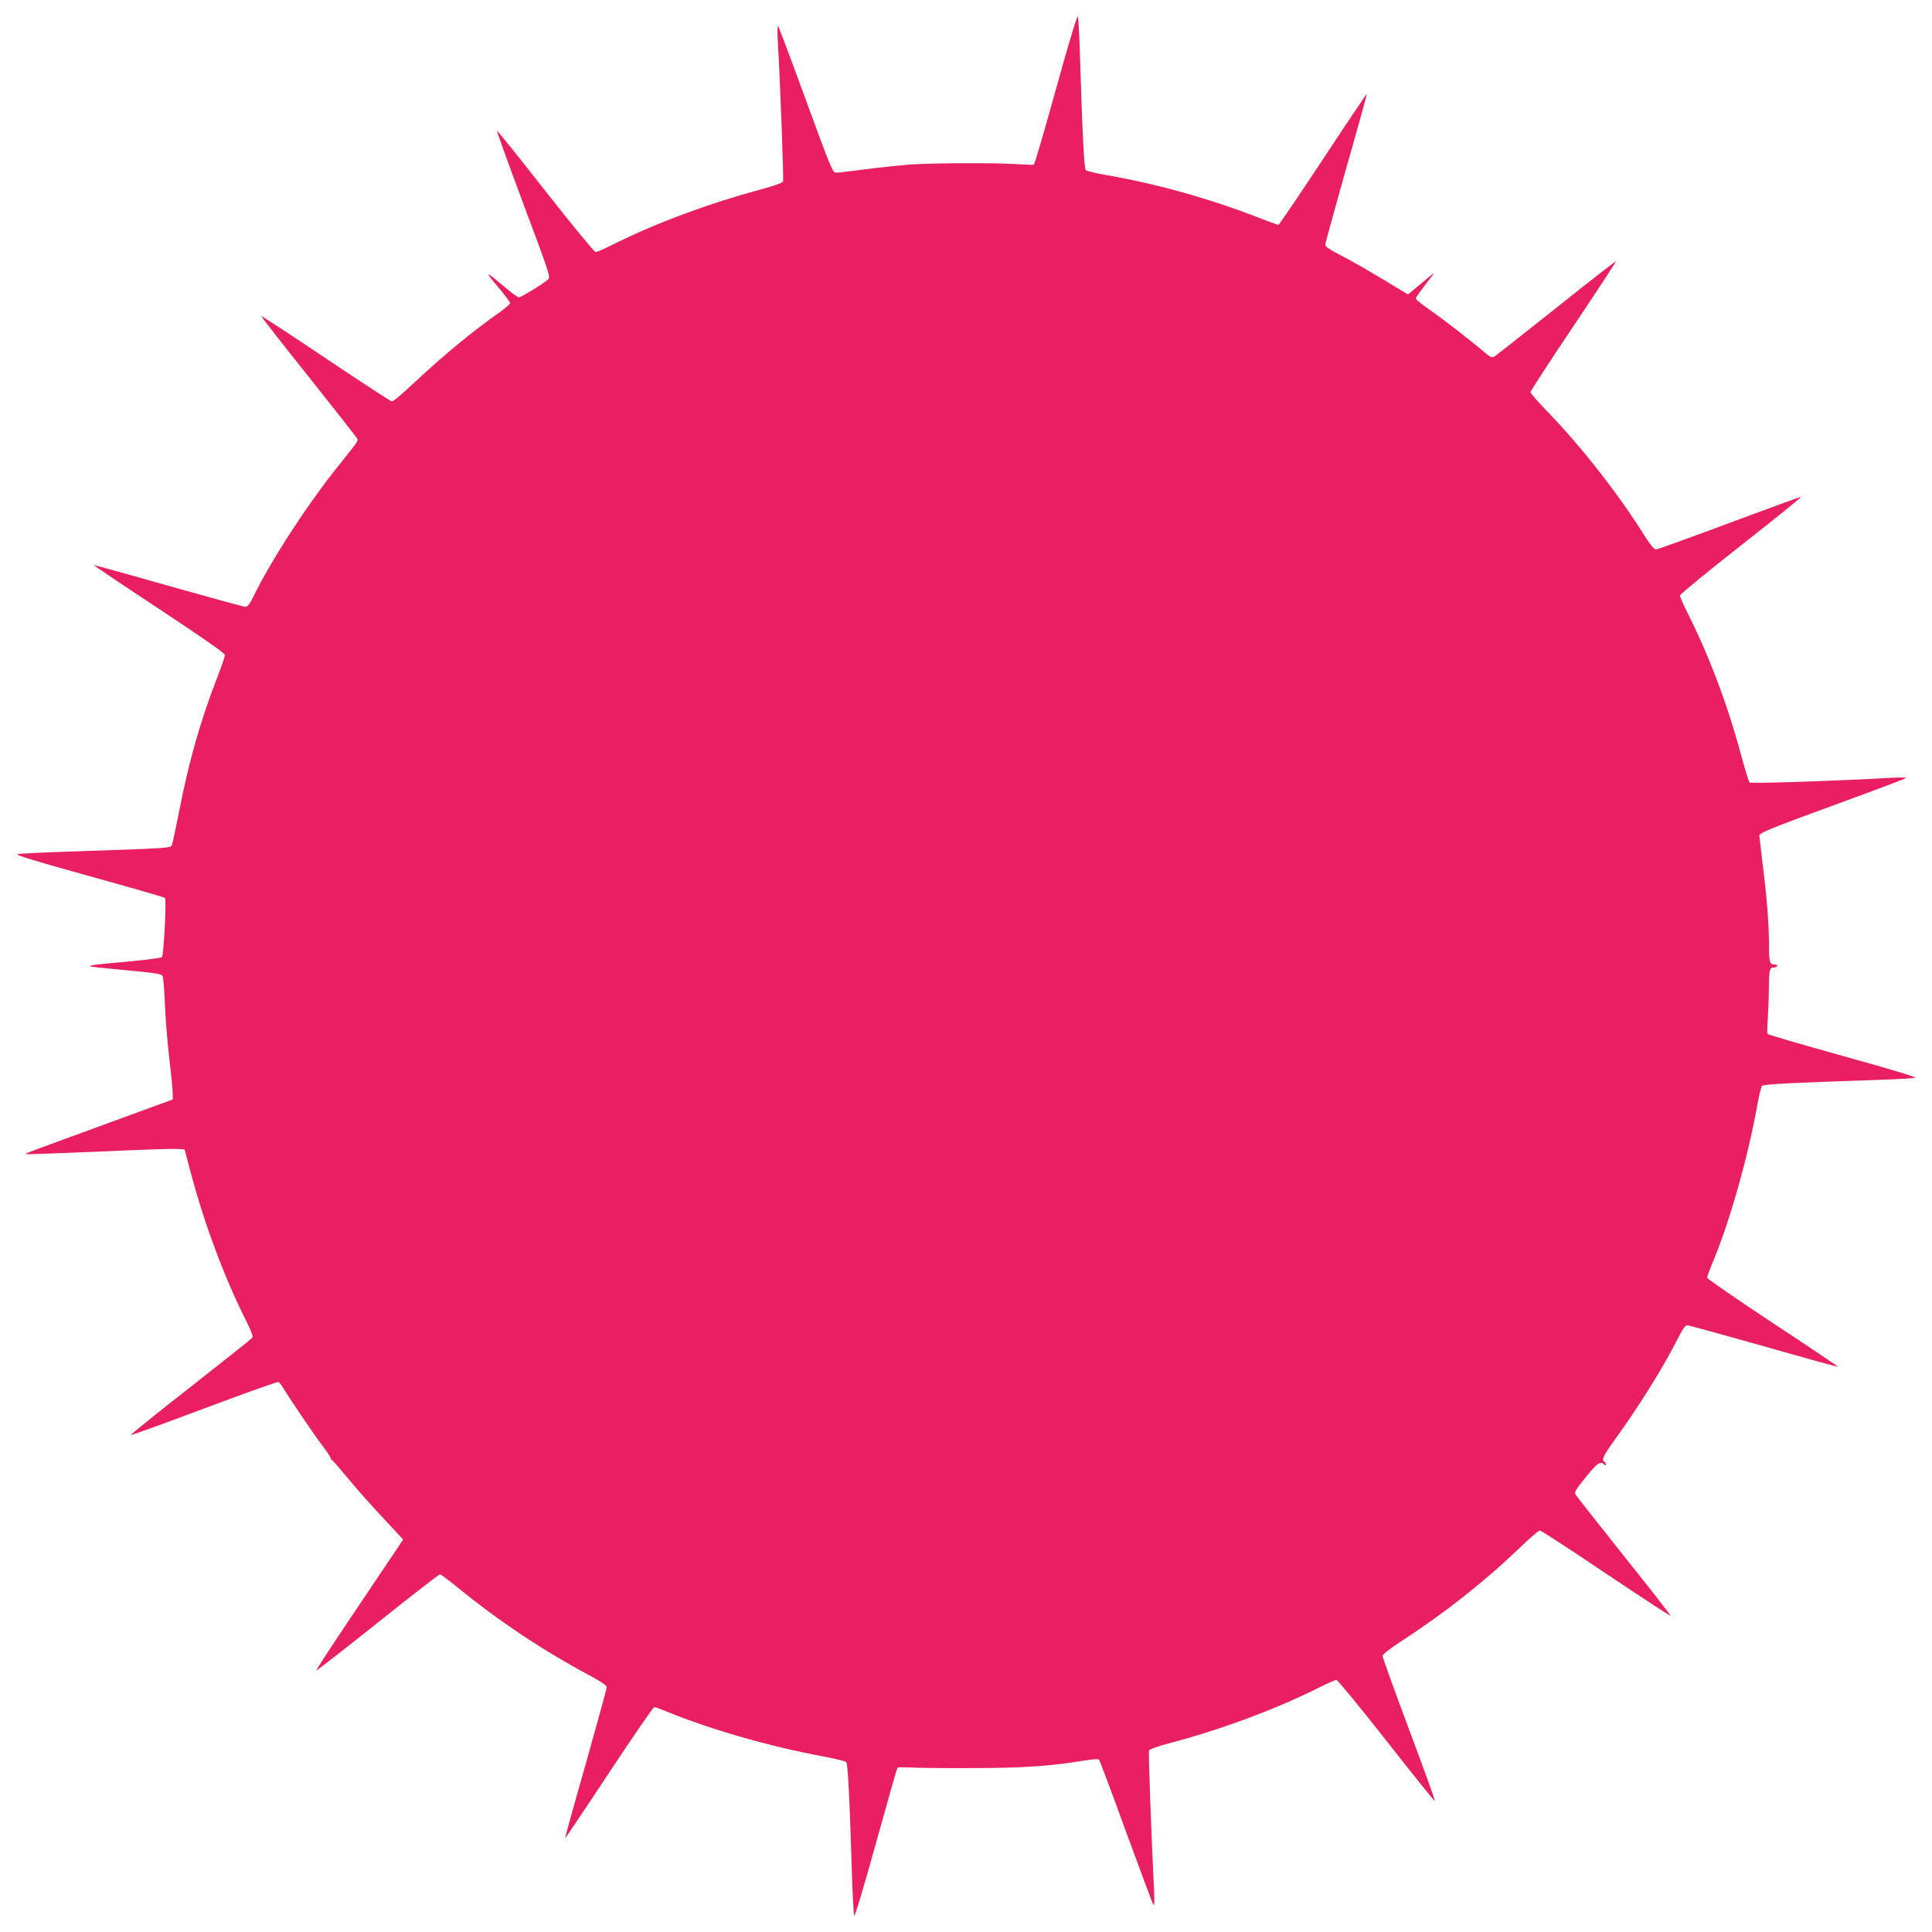 <?xml version="1.0" standalone="no"?>
<!DOCTYPE svg PUBLIC "-//W3C//DTD SVG 20010904//EN"
 "http://www.w3.org/TR/2001/REC-SVG-20010904/DTD/svg10.dtd">
<svg version="1.0" xmlns="http://www.w3.org/2000/svg"
 width="1280pt" height="1280pt" viewBox="0 0 1280 1280"
 preserveAspectRatio="xMidYMid meet">
<g transform="translate(0,1280) scale(0.1,-0.1)"
fill="#e91e63" stroke="none">
<path d="M6997 12213 c-76 -274 -142 -500 -147 -503 -5 -3 -44 -2 -87 1 -120
11 -583 10 -734 -1 -73 -6 -208 -20 -299 -32 -91 -12 -176 -22 -190 -22 -23
-1 -32 21 -201 482 -97 266 -180 486 -184 490 -4 4 -5 -40 -2 -98 16 -270 40
-918 35 -932 -4 -9 -54 -27 -129 -48 -360 -96 -723 -231 -1008 -375 -50 -25
-97 -45 -105 -45 -8 0 -158 182 -333 405 -175 224 -319 402 -320 398 -2 -5 78
-225 176 -488 169 -450 179 -481 163 -496 -28 -26 -180 -119 -194 -119 -7 0
-40 23 -73 51 -159 133 -163 134 -53 3 37 -45 68 -86 68 -92 0 -6 -30 -32 -67
-59 -183 -129 -368 -281 -565 -465 -75 -71 -143 -128 -150 -128 -8 0 -205 128
-438 285 -233 156 -426 283 -428 280 -2 -2 135 -179 306 -392 170 -214 315
-399 323 -410 15 -25 23 -11 -111 -179 -214 -266 -455 -637 -576 -886 -21 -43
-34 -58 -49 -58 -11 0 -240 63 -510 139 -269 77 -491 138 -493 137 -1 -2 193
-133 433 -291 301 -199 435 -293 435 -305 0 -10 -24 -80 -54 -157 -107 -275
-187 -557 -247 -868 -23 -115 -45 -219 -49 -231 -9 -24 -5 -23 -655 -45 -187
-6 -352 -14 -368 -18 -21 -4 95 -40 470 -144 274 -76 501 -141 506 -146 11
-11 -8 -380 -20 -392 -6 -6 -114 -20 -239 -31 -216 -19 -243 -23 -233 -32 2
-1 107 -12 234 -24 177 -16 232 -24 241 -36 6 -9 13 -88 17 -194 4 -98 17
-259 29 -358 12 -98 22 -199 22 -224 l1 -44 -445 -163 c-555 -203 -532 -194
-527 -199 3 -3 216 5 474 16 258 12 493 20 523 18 l53 -3 37 -140 c93 -352
224 -704 372 -998 36 -72 46 -102 39 -111 -6 -7 -191 -154 -411 -327 -221
-172 -397 -315 -393 -316 5 -2 224 77 487 176 263 99 484 177 490 175 7 -3 20
-19 31 -37 34 -59 198 -301 257 -379 32 -42 58 -81 58 -87 0 -5 4 -11 8 -13 5
-1 55 -59 112 -128 57 -69 162 -187 233 -262 l128 -138 -290 -432 c-160 -237
-289 -434 -286 -436 2 -2 185 140 407 317 221 177 407 321 413 321 5 0 55 -37
110 -82 285 -232 566 -419 888 -592 71 -38 107 -63 107 -74 0 -9 -63 -237
-139 -507 -77 -269 -138 -491 -137 -493 2 -1 133 193 291 433 158 239 293 435
300 435 7 0 45 -14 86 -31 283 -116 681 -231 1029 -295 80 -15 150 -32 156
-38 12 -11 23 -240 40 -791 4 -116 10 -218 13 -227 4 -10 65 194 144 479 76
274 140 499 143 502 3 3 40 3 82 1 42 -3 228 -5 412 -4 338 0 521 13 744 50
49 8 92 11 97 7 4 -4 85 -219 179 -478 95 -259 176 -477 182 -485 6 -10 7 20
4 90 -18 366 -38 919 -34 932 4 9 54 27 129 47 346 91 707 225 991 367 59 30
114 54 122 54 8 0 158 -182 333 -405 175 -224 319 -402 320 -398 2 5 -76 219
-172 476 -96 257 -175 475 -175 485 0 12 44 47 138 108 270 175 550 396 771
610 65 63 125 114 133 114 8 0 205 -128 438 -285 233 -156 426 -283 428 -280
2 2 -135 179 -306 392 -170 214 -315 398 -322 409 -11 18 -4 30 66 117 76 95
98 109 122 85 9 -9 12 -9 12 -1 0 7 -4 15 -10 18 -21 13 -8 40 63 139 161 222
329 490 423 678 30 60 50 88 62 88 9 0 237 -63 507 -139 269 -77 491 -138 493
-137 1 2 -193 133 -433 291 -239 158 -435 293 -435 300 0 7 14 45 30 84 114
267 239 706 301 1051 12 69 27 130 33 136 11 11 206 21 786 40 113 4 215 10
228 13 14 4 -148 53 -475 144 -274 76 -500 142 -503 147 -3 4 -2 48 2 97 3 48
7 138 7 200 1 125 5 143 31 143 11 0 22 5 25 10 3 6 -5 10 -18 10 -33 0 -37
14 -37 135 0 130 -14 310 -42 530 -11 94 -21 179 -22 189 -1 17 66 45 482 197
266 97 486 180 490 184 4 4 -40 5 -98 2 -346 -20 -931 -40 -939 -31 -5 5 -30
86 -55 179 -89 332 -209 651 -352 937 -30 59 -54 114 -54 122 0 8 182 158 405
333 223 175 402 319 397 321 -4 1 -218 -77 -475 -173 -257 -96 -475 -175 -486
-175 -12 0 -37 30 -77 93 -178 284 -424 596 -655 834 -54 55 -99 108 -99 115
0 8 128 205 285 438 156 233 283 426 280 428 -2 2 -179 -135 -392 -306 -214
-170 -399 -315 -410 -323 -19 -11 -27 -8 -80 37 -83 71 -264 211 -360 278 -46
32 -83 62 -83 68 0 5 23 40 52 77 28 36 56 73 62 81 12 17 8 14 -97 -74 l-69
-57 -31 19 c-234 142 -319 191 -409 238 -74 37 -108 60 -108 72 0 9 63 237
139 507 77 269 138 491 137 493 -2 1 -133 -193 -291 -433 -158 -239 -291 -435
-295 -435 -5 0 -61 21 -127 46 -325 127 -677 226 -1013 284 -69 12 -130 27
-136 33 -12 12 -23 242 -40 792 -4 116 -10 218 -13 227 -4 10 -65 -194 -144
-479z"/>
</g>
</svg>
